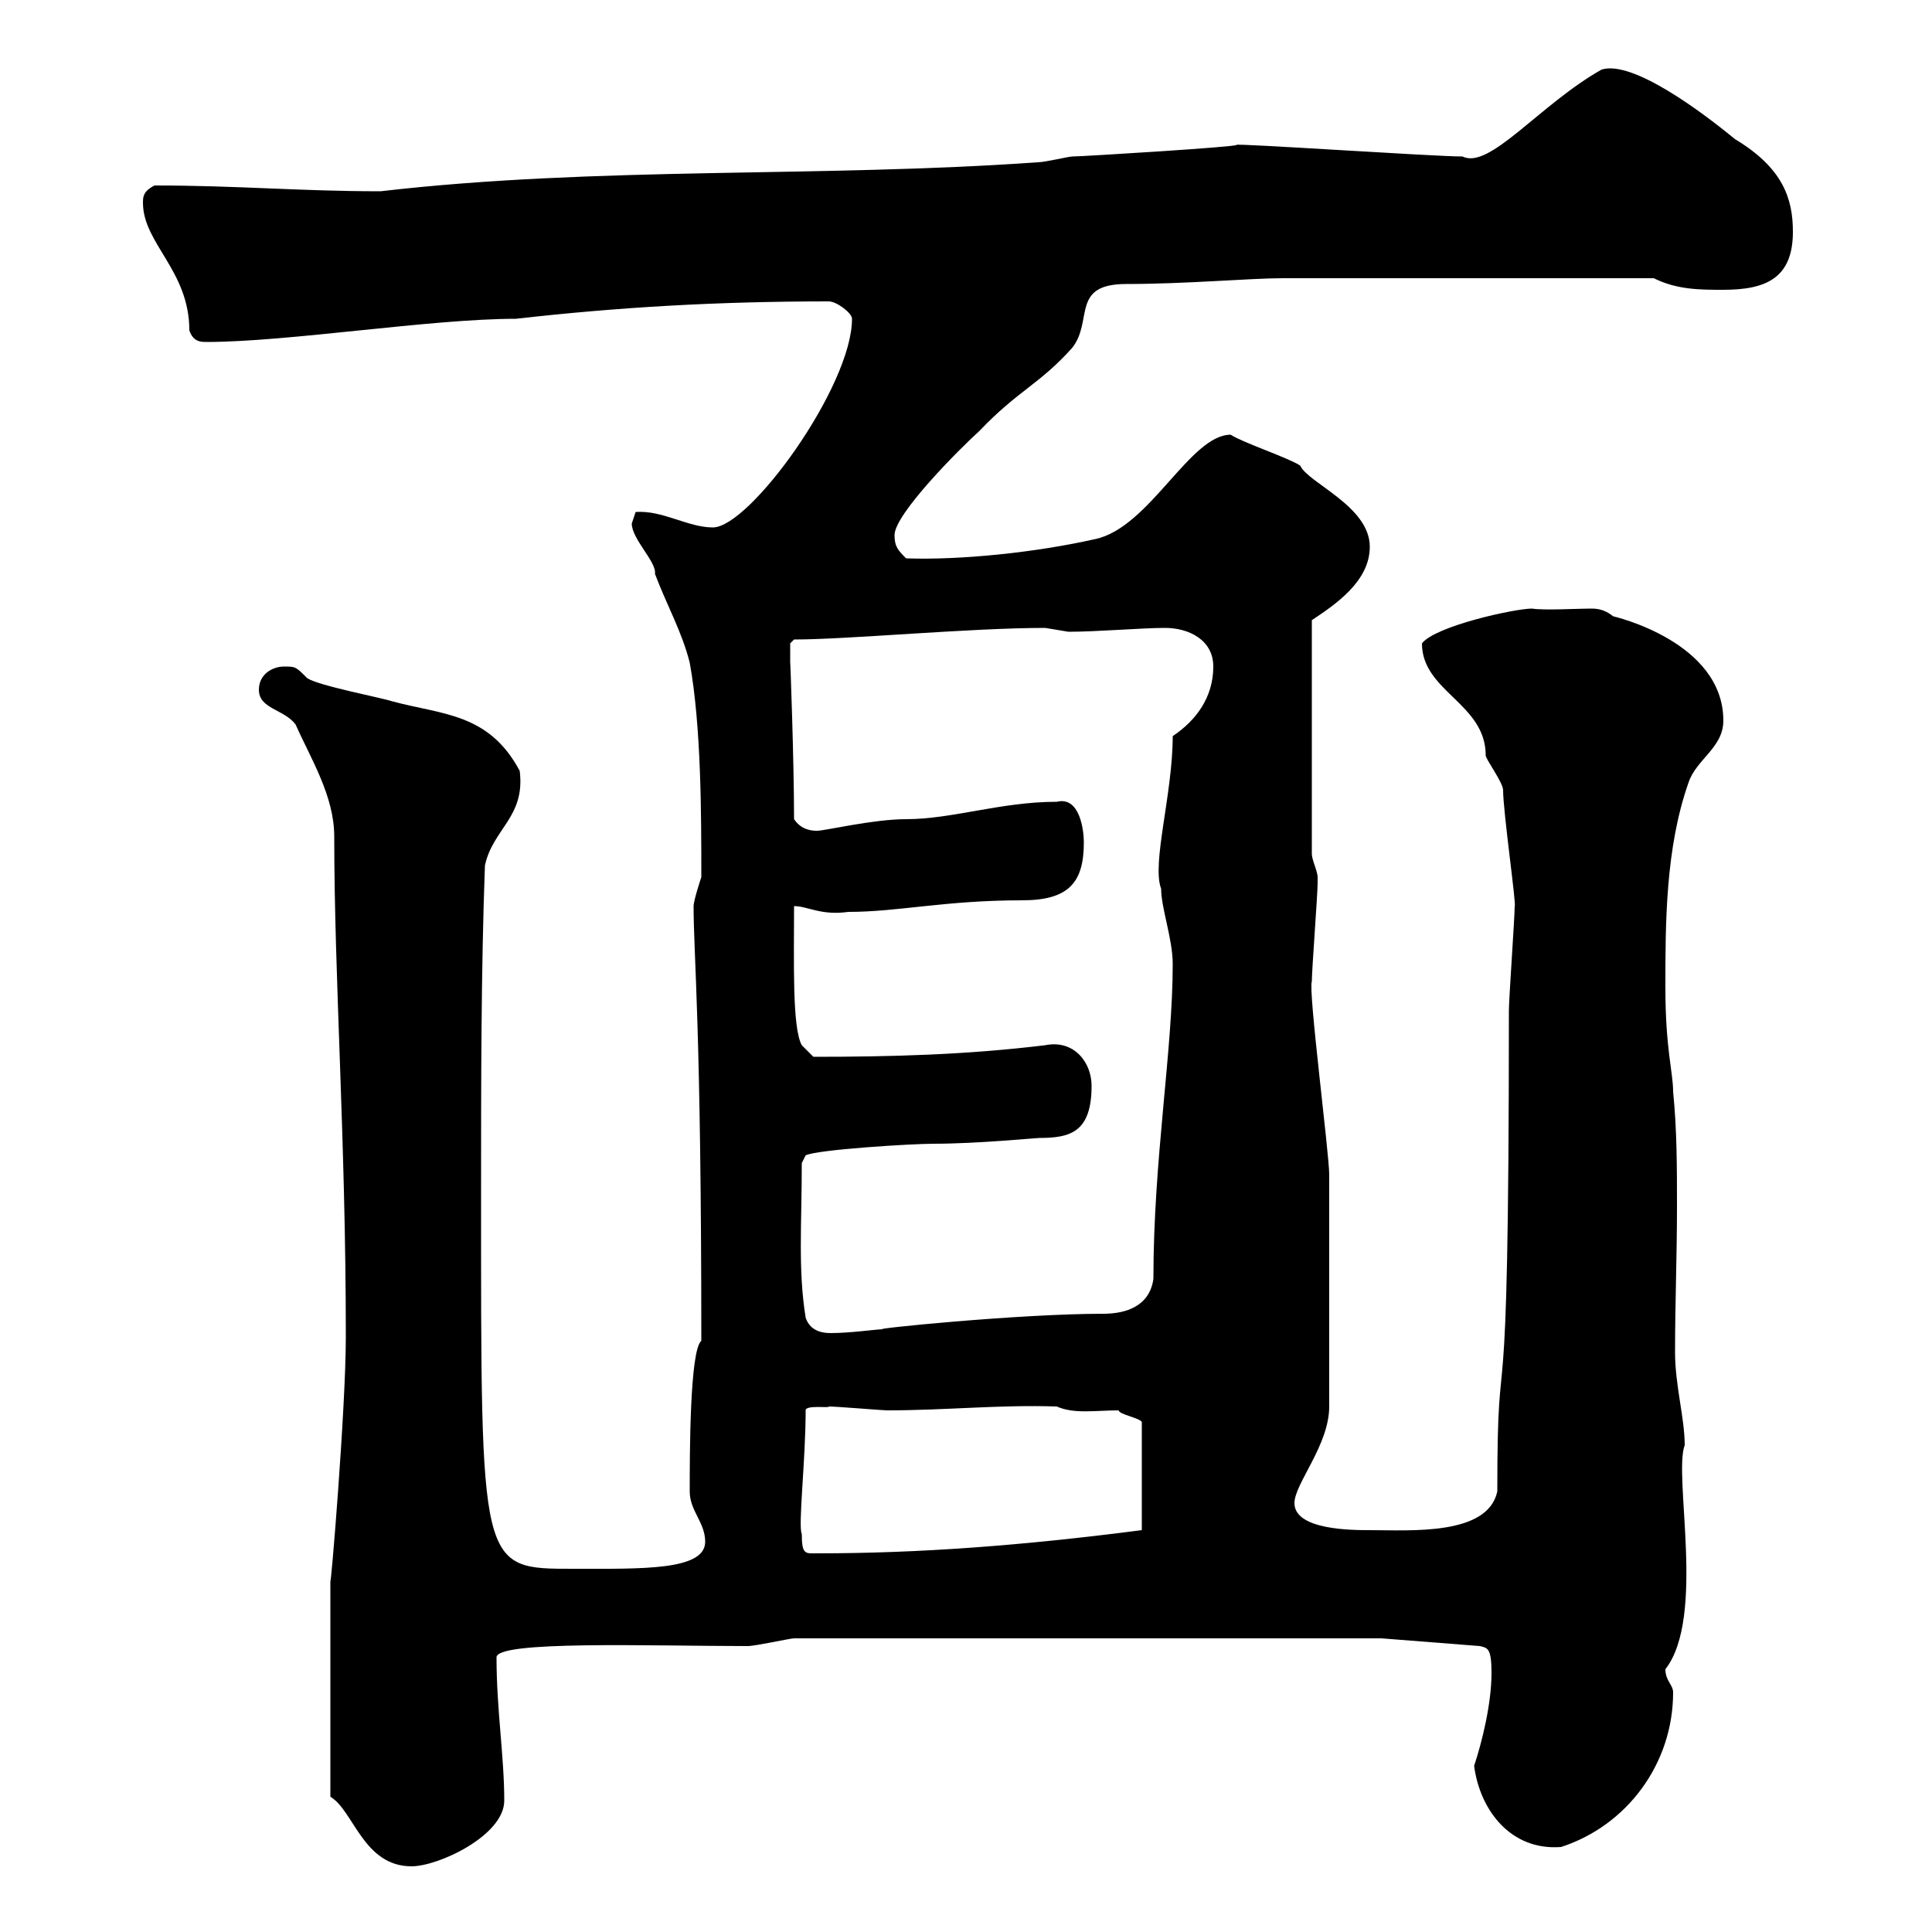 <svg xmlns="http://www.w3.org/2000/svg" xmlns:xlink="http://www.w3.org/1999/xlink" width="300" height="300"><path d="M51.30 245.40L51.30 279C54.90 281.10 56.40 289.80 63.90 289.80C68.10 289.80 78.30 285 78.30 279.60C78.30 272.70 77.10 265.50 77.10 257.40C76.80 254.70 101.10 255.60 116.10 255.60C117.30 255.60 122.70 254.40 123.30 254.40L214.50 254.40L229.80 255.60C231 255.90 231.60 255.90 231.60 259.80C231.60 264.60 230.10 270.60 228.90 274.20C229.80 281.10 234.60 287.40 242.40 286.80C252.60 283.50 259.80 273.90 259.80 262.80C259.80 261.60 258.60 261 258.60 259.20C264.90 251.10 259.80 229.20 261.60 224.40C261.60 220.20 260.10 215.10 260.10 210C260.10 202.50 260.40 195 260.40 187.50C260.40 181.20 260.40 175.50 259.80 169.50C259.80 166.50 258.60 162.90 258.60 153.30C258.60 143.40 258.60 131.70 262.20 121.50C263.40 117.90 267.60 116.10 267.60 111.90C267.60 99.60 250.50 95.70 250.50 95.70C249 94.50 247.80 94.50 246.90 94.50C245.10 94.50 239.70 94.80 237.90 94.50C235.20 94.50 222.90 97.20 220.80 99.90C220.80 107.40 230.70 109.20 230.70 117.30C230.70 117.90 233.40 121.50 233.40 122.70C233.40 126 235.50 140.70 235.20 140.70C235.20 142.50 234.30 155.10 234.30 156.90C234.30 230.70 232.50 202.80 232.50 231.60C231 238.50 219 237.60 212.70 237.60C210 237.60 201 237.60 201 233.40C201 230.40 206.40 224.40 206.40 218.40C206.40 201 206.40 188.40 206.40 182.40C206.40 179.10 203.10 153.60 203.70 152.40C203.70 150.60 204.60 138.90 204.60 137.10C204.60 137.10 204.60 137.10 204.60 136.20C204.60 135.30 203.70 133.50 203.70 132.60L203.70 96.30C207.30 93.90 212.70 90.30 212.70 84.90C212.70 78.60 203.10 75 201.90 72.30C200.10 71.10 192.90 68.70 191.10 67.50C184.80 67.50 178.50 81.90 170.10 83.70C160.80 85.80 149.10 87 140.70 86.70C139.50 85.50 138.90 84.90 138.90 83.10C138.90 79.80 149.10 69.60 152.10 66.90C158.10 60.60 161.40 59.70 166.50 54C169.80 49.80 166.20 44.10 174.90 44.10C184.20 44.10 194.10 43.20 199.20 43.20L256.80 43.20C260.40 45 264 45 267.60 45C274.20 45 278.40 43.20 278.40 36C278.40 30.90 276.90 26.10 269.40 21.60C264.30 17.40 253.50 9.30 248.70 10.80C239.10 16.20 231.30 26.40 227.10 24.30C222.60 24.30 191.70 22.20 192 22.50C192.30 22.80 168 24.30 166.50 24.30C165.90 24.30 162.30 25.20 161.10 25.20C127.50 27.60 92.70 25.80 59.10 29.70C46.50 29.70 36.90 28.80 24 28.80C22.20 29.70 22.20 30.60 22.20 31.50C22.20 37.80 29.40 42 29.40 51.30C30 53.10 31.20 53.10 32.10 53.10C44.70 53.10 66.90 49.50 80.10 49.50C96 47.70 111.30 46.80 128.70 46.80C129.90 46.80 132.30 48.60 132.30 49.50C132.30 60 116.40 81.90 110.70 81.90C106.80 81.90 102.90 79.20 98.70 79.50C98.70 79.50 98.10 81.30 98.10 81.30C98.10 83.70 102 87.30 101.70 89.10C103.50 93.90 105.90 98.10 107.10 102.90C108.90 112.80 108.90 126.60 108.90 136.20C108.90 136.20 107.70 139.80 107.70 140.70C107.70 148.50 108.90 159.30 108.90 208.20C107.10 209.70 107.10 225.90 107.10 231.60C107.10 234.60 109.50 236.40 109.50 239.40C109.50 243.90 99.60 243.60 89.10 243.60C74.40 243.60 74.70 243.90 74.70 184.80C74.70 168.60 74.70 150.60 75.30 134.40C76.50 128.70 81.60 126.90 80.70 119.70C75.90 110.70 68.70 111 60.90 108.90C59.10 108.30 49.50 106.50 47.70 105.30C45.90 103.50 45.90 103.50 44.10 103.50C42.30 103.50 40.20 104.70 40.20 107.10C40.20 110.10 44.10 110.10 45.90 112.50C48.30 117.90 51.90 123.60 51.90 129.90C51.90 151.80 53.70 177 53.70 207.60C53.70 218.70 51.30 247.50 51.30 245.40ZM124.50 238.20C123.90 237 125.10 226.80 125.10 219C125.10 218.10 129 218.70 128.70 218.40C129.90 218.40 137.10 219 137.70 219C147 219 155.10 218.10 164.10 218.40C166.80 219.60 170.10 219 173.70 219C173.70 219.60 177 220.20 177.30 220.80L177.30 237.60C158.70 240 142.80 241.20 126.90 241.20C125.10 241.20 124.50 241.50 124.50 238.20ZM125.10 204.60C123.90 197.10 124.50 190.20 124.50 180.60L125.10 179.40C126.90 178.50 141.60 177.60 144.90 177.60C151.80 177.60 160.80 176.70 161.40 176.70C166.20 176.70 169.50 175.80 169.50 168.60C169.50 165 166.80 161.40 162.30 162.30C150 163.80 138.30 164.10 126.30 164.10L124.50 162.30C123 159.60 123.30 149.40 123.30 140.70C125.40 140.70 127.50 142.20 131.70 141.60C139.50 141.60 146.70 139.80 158.70 139.80C165.90 139.80 168.30 137.10 168.30 130.80C168.30 129 167.70 123.60 164.10 124.50C155.40 124.50 147.90 127.20 140.70 127.20C135.60 127.20 128.10 129 126.90 129C126.30 129 124.50 129 123.30 127.20C123.30 118.20 122.70 102 122.70 102.90C122.70 101.70 122.70 99.90 122.70 99.90L123.30 99.30C131.70 99.30 150.60 97.50 162.30 97.50C162.30 97.50 165.90 98.10 165.90 98.10C170.40 98.10 177.30 97.50 180.90 97.50C184.50 97.50 188.40 99.30 188.40 103.50C188.40 108.30 185.70 111.90 182.10 114.30C182.10 123.30 178.80 134.10 180.30 138C180.30 141 182.10 145.80 182.10 149.70C182.10 163.20 179.10 180 179.10 198.60C178.50 202.80 174.90 204 171.30 204C158.10 204 134.70 206.40 137.10 206.40C136.20 206.40 132 207 129 207C127.20 207 125.70 206.40 125.10 204.60Z"/></svg>